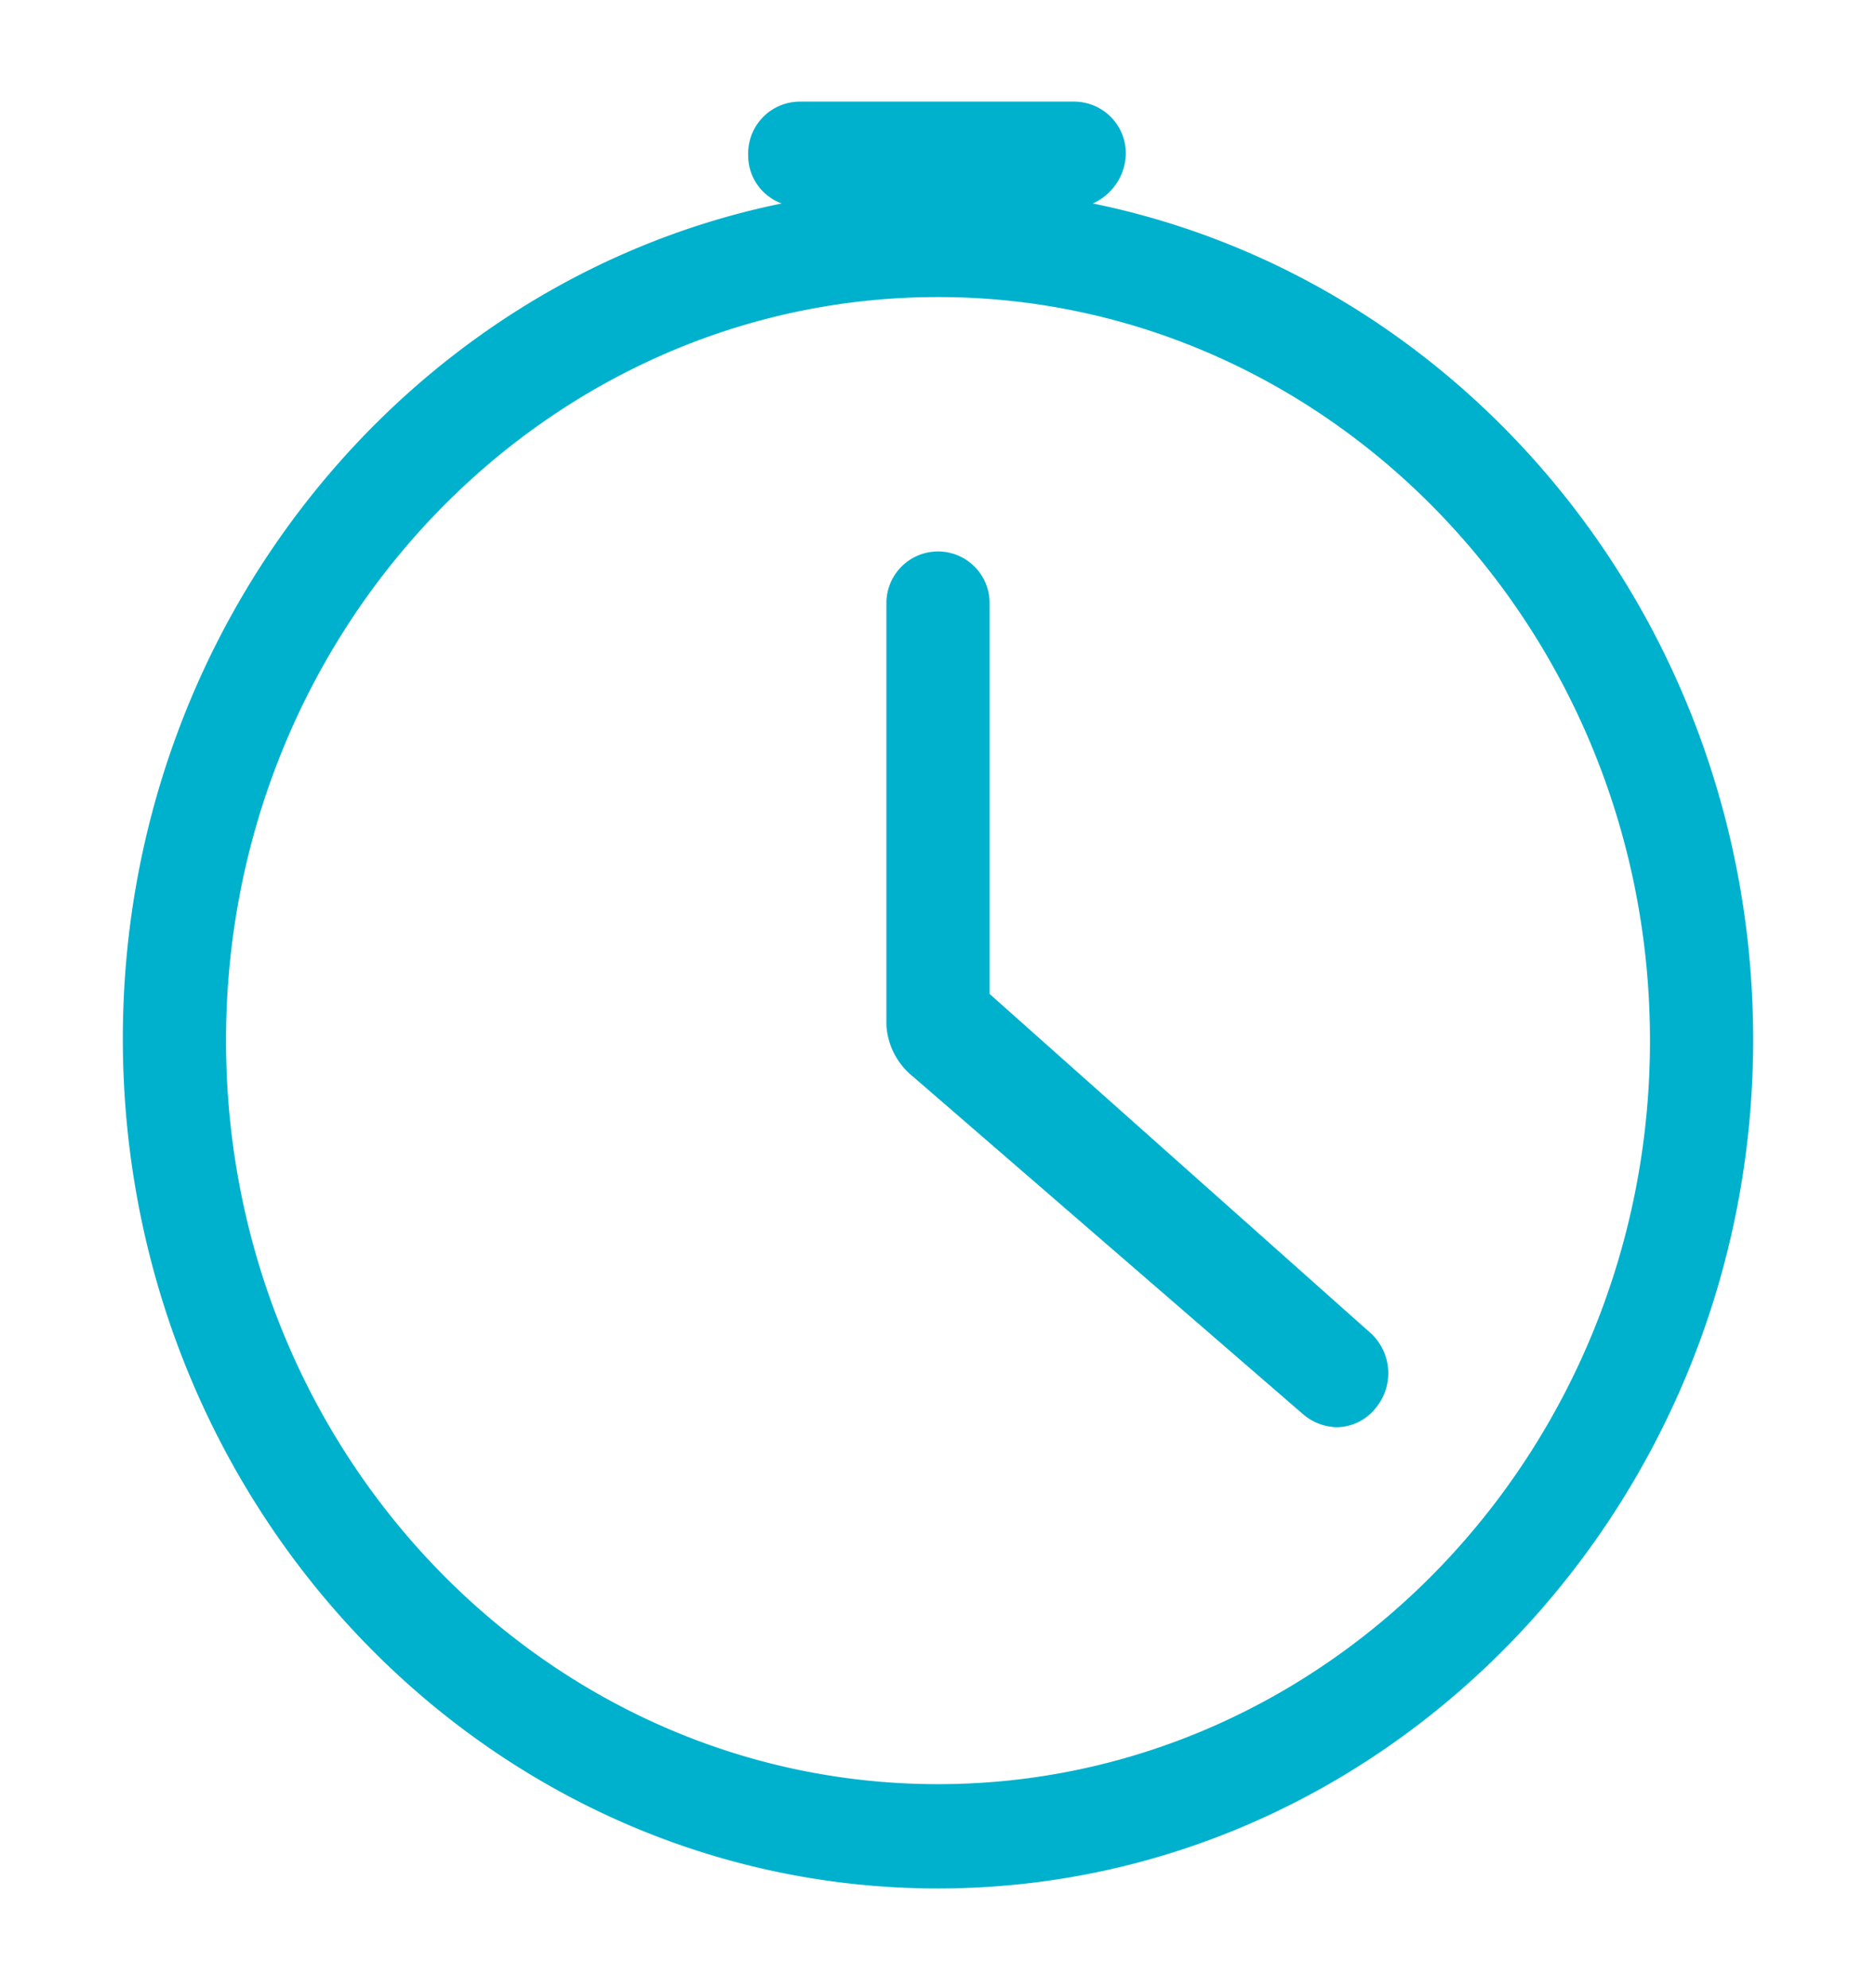 <svg id="Layer_1" data-name="Layer 1" xmlns="http://www.w3.org/2000/svg" viewBox="0 0 84 89"><defs><style>.cls-1{fill:#00b1cd;}</style></defs><title>ikona</title><path class="cls-1" d="M44.31,44.5V27a2.31,2.31,0,1,0-4.62,0V45.92a3.2,3.2,0,0,0,1.2,2.29L58.36,63.33a2.4,2.4,0,0,0,1.47.57,2.25,2.25,0,0,0,1.76-.85,2.44,2.44,0,0,0-.18-3.33Z"/><path class="cls-1" d="M48.93,9.11a2.5,2.5,0,0,0,1.48-2.19A2.32,2.32,0,0,0,48.1,4.55H35.81A2.32,2.32,0,0,0,33.5,6.92,2.29,2.29,0,0,0,35,9.11C18.25,12.54,5.5,28,5.5,46.5c0,21,16.36,38.05,36.5,38.05s36.5-17.13,36.5-38C78.5,28,65.75,12.54,48.93,9.11ZM42,79.88C24.44,79.88,10.12,65,10.12,46.59S24.44,13.3,42,13.3,73.88,28.23,73.88,46.59,59.56,79.88,42,79.88Z"/></svg>